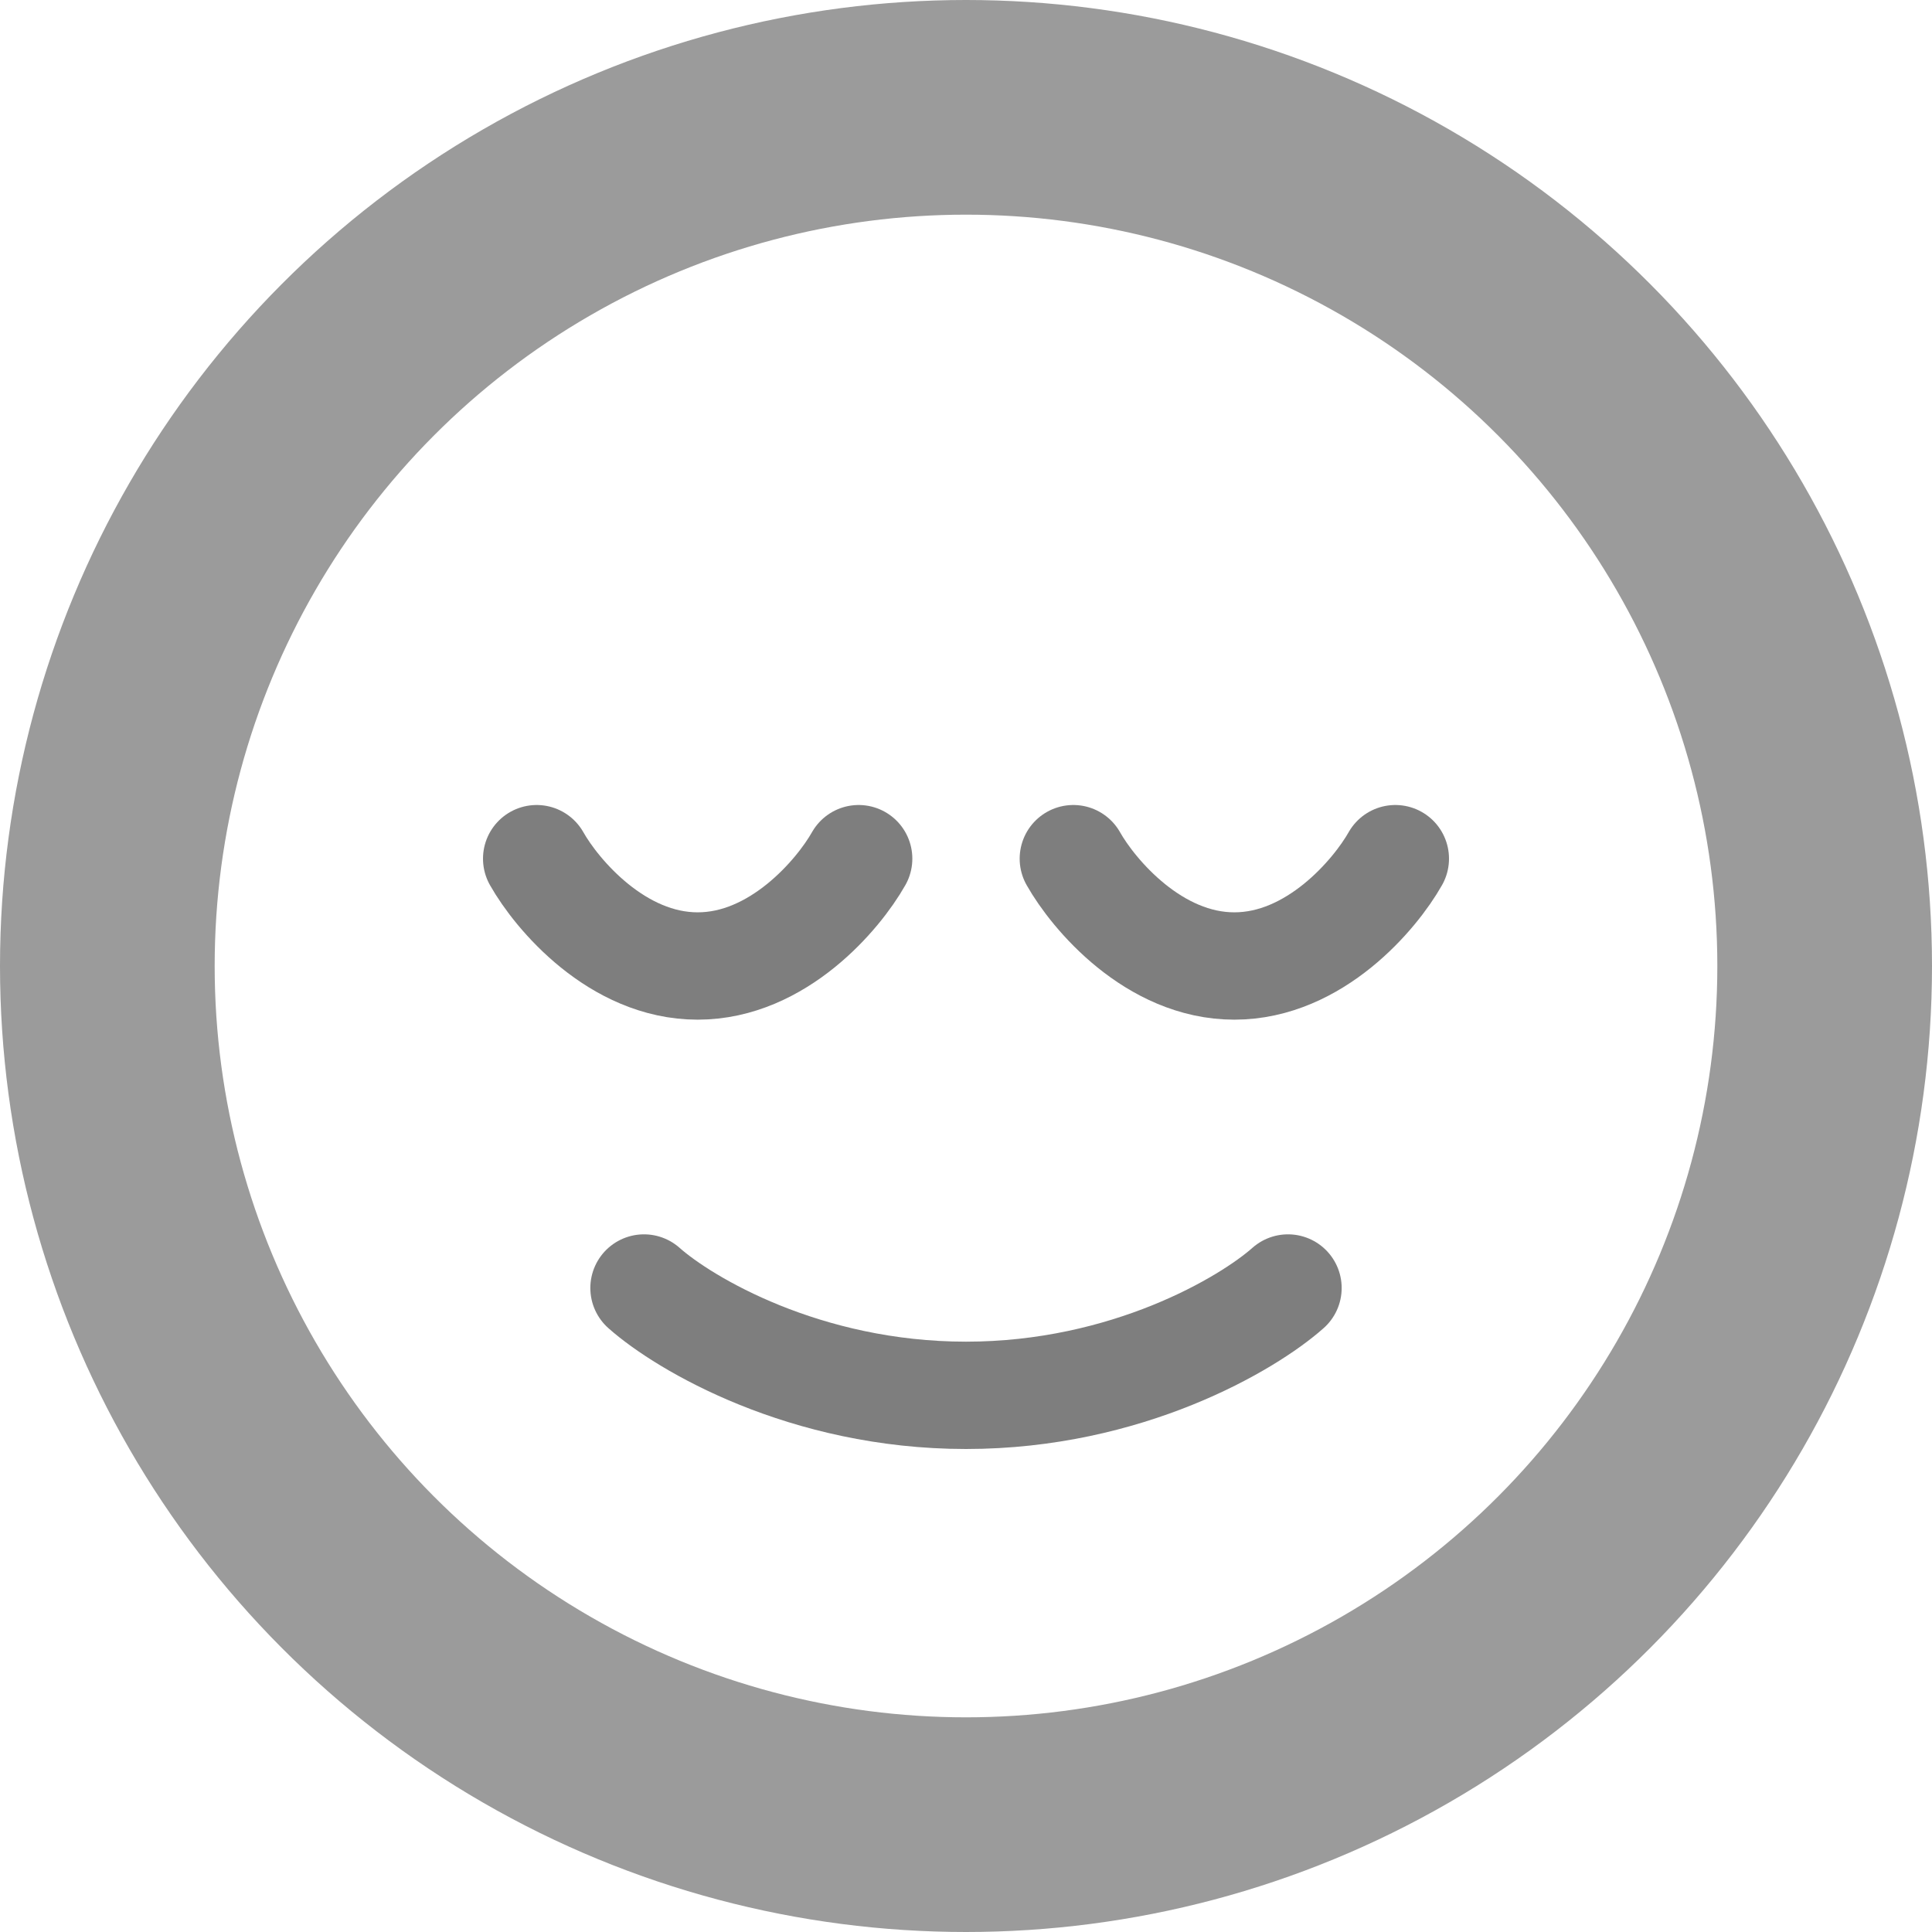 <svg width="18" height="18" viewBox="0 0 18 18" fill="none" xmlns="http://www.w3.org/2000/svg">
<circle cx="9" cy="9" r="8" stroke="#9B9B9B" stroke-width="2"/>
<path d="M6 12C6.375 12.333 7.5 13 9 13C10.5 13 11.625 12.333 12 12" stroke="#7E7E7E" stroke-linecap="round"/>
<path d="M5 8C5.188 8.333 5.75 9 6.5 9C7.25 9 7.812 8.333 8 8" stroke="#7E7E7E" stroke-linecap="round"/>
<path d="M10 8C10.188 8.333 10.75 9 11.5 9C12.25 9 12.812 8.333 13 8" stroke="#7E7E7E" stroke-linecap="round"/>
</svg>

